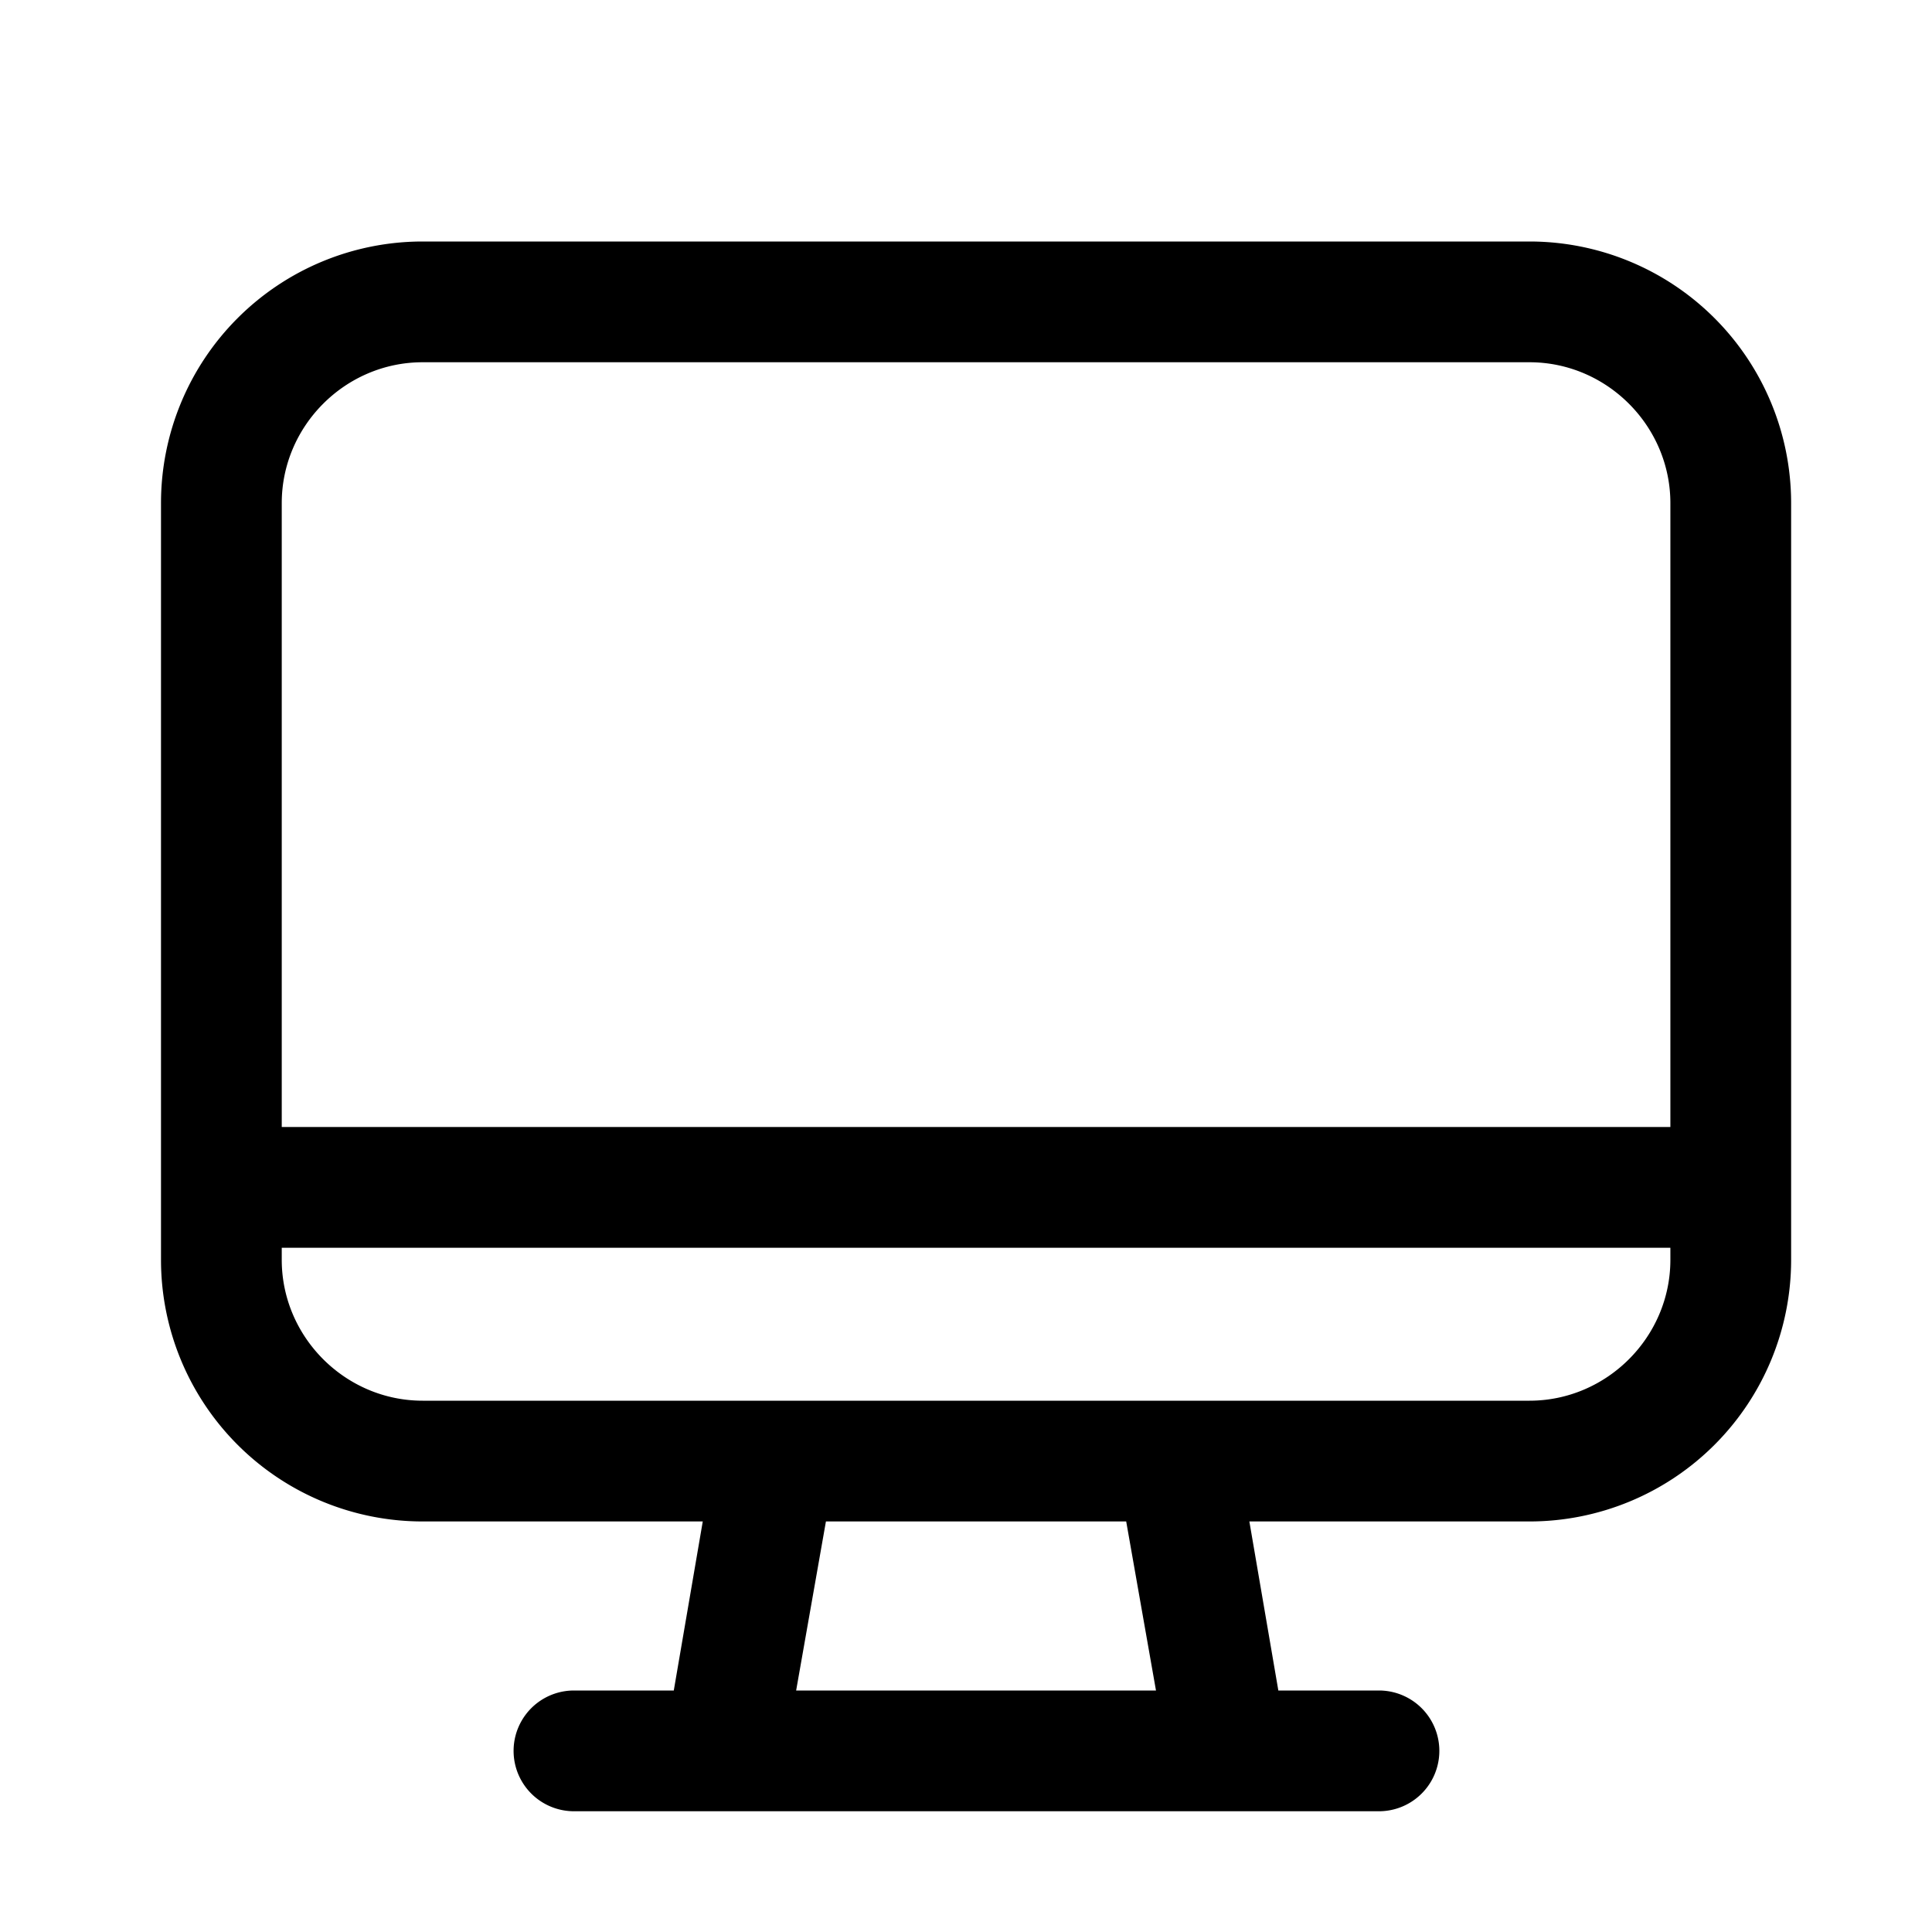 <svg viewBox="0 0 24 24" width="24" height="24"
     xmlns="http://www.w3.org/2000/svg" role="img" aria-label="Computing Icon">
  <path d="M19 17.4H5.25c-.96 0-1.75-.79-1.75-1.75v-.15h17.25v.15c0 .96-.79 1.75-1.75 1.75zM14.36 21H9.89l.37-2.1h3.73l.37 2.1zM5.25 4.5H19c.96 0 1.75.79 1.75 1.75V14H3.5V6.25c0-.96.79-1.75 1.75-1.75zM19 3H5.25A3.25 3.25 0 0 0 2 6.25v9.4a3.25 3.25 0 0 0 3.25 3.25h3.48L8.37 21H7.13a.75.75 0 0 0 0 1.5h10a.75.75 0 0 0 0-1.5h-1.25l-.36-2.1H19a3.25 3.25 0 0 0 3.25-3.25v-9.4A3.25 3.25 0 0 0 19 3z" />
</svg>

